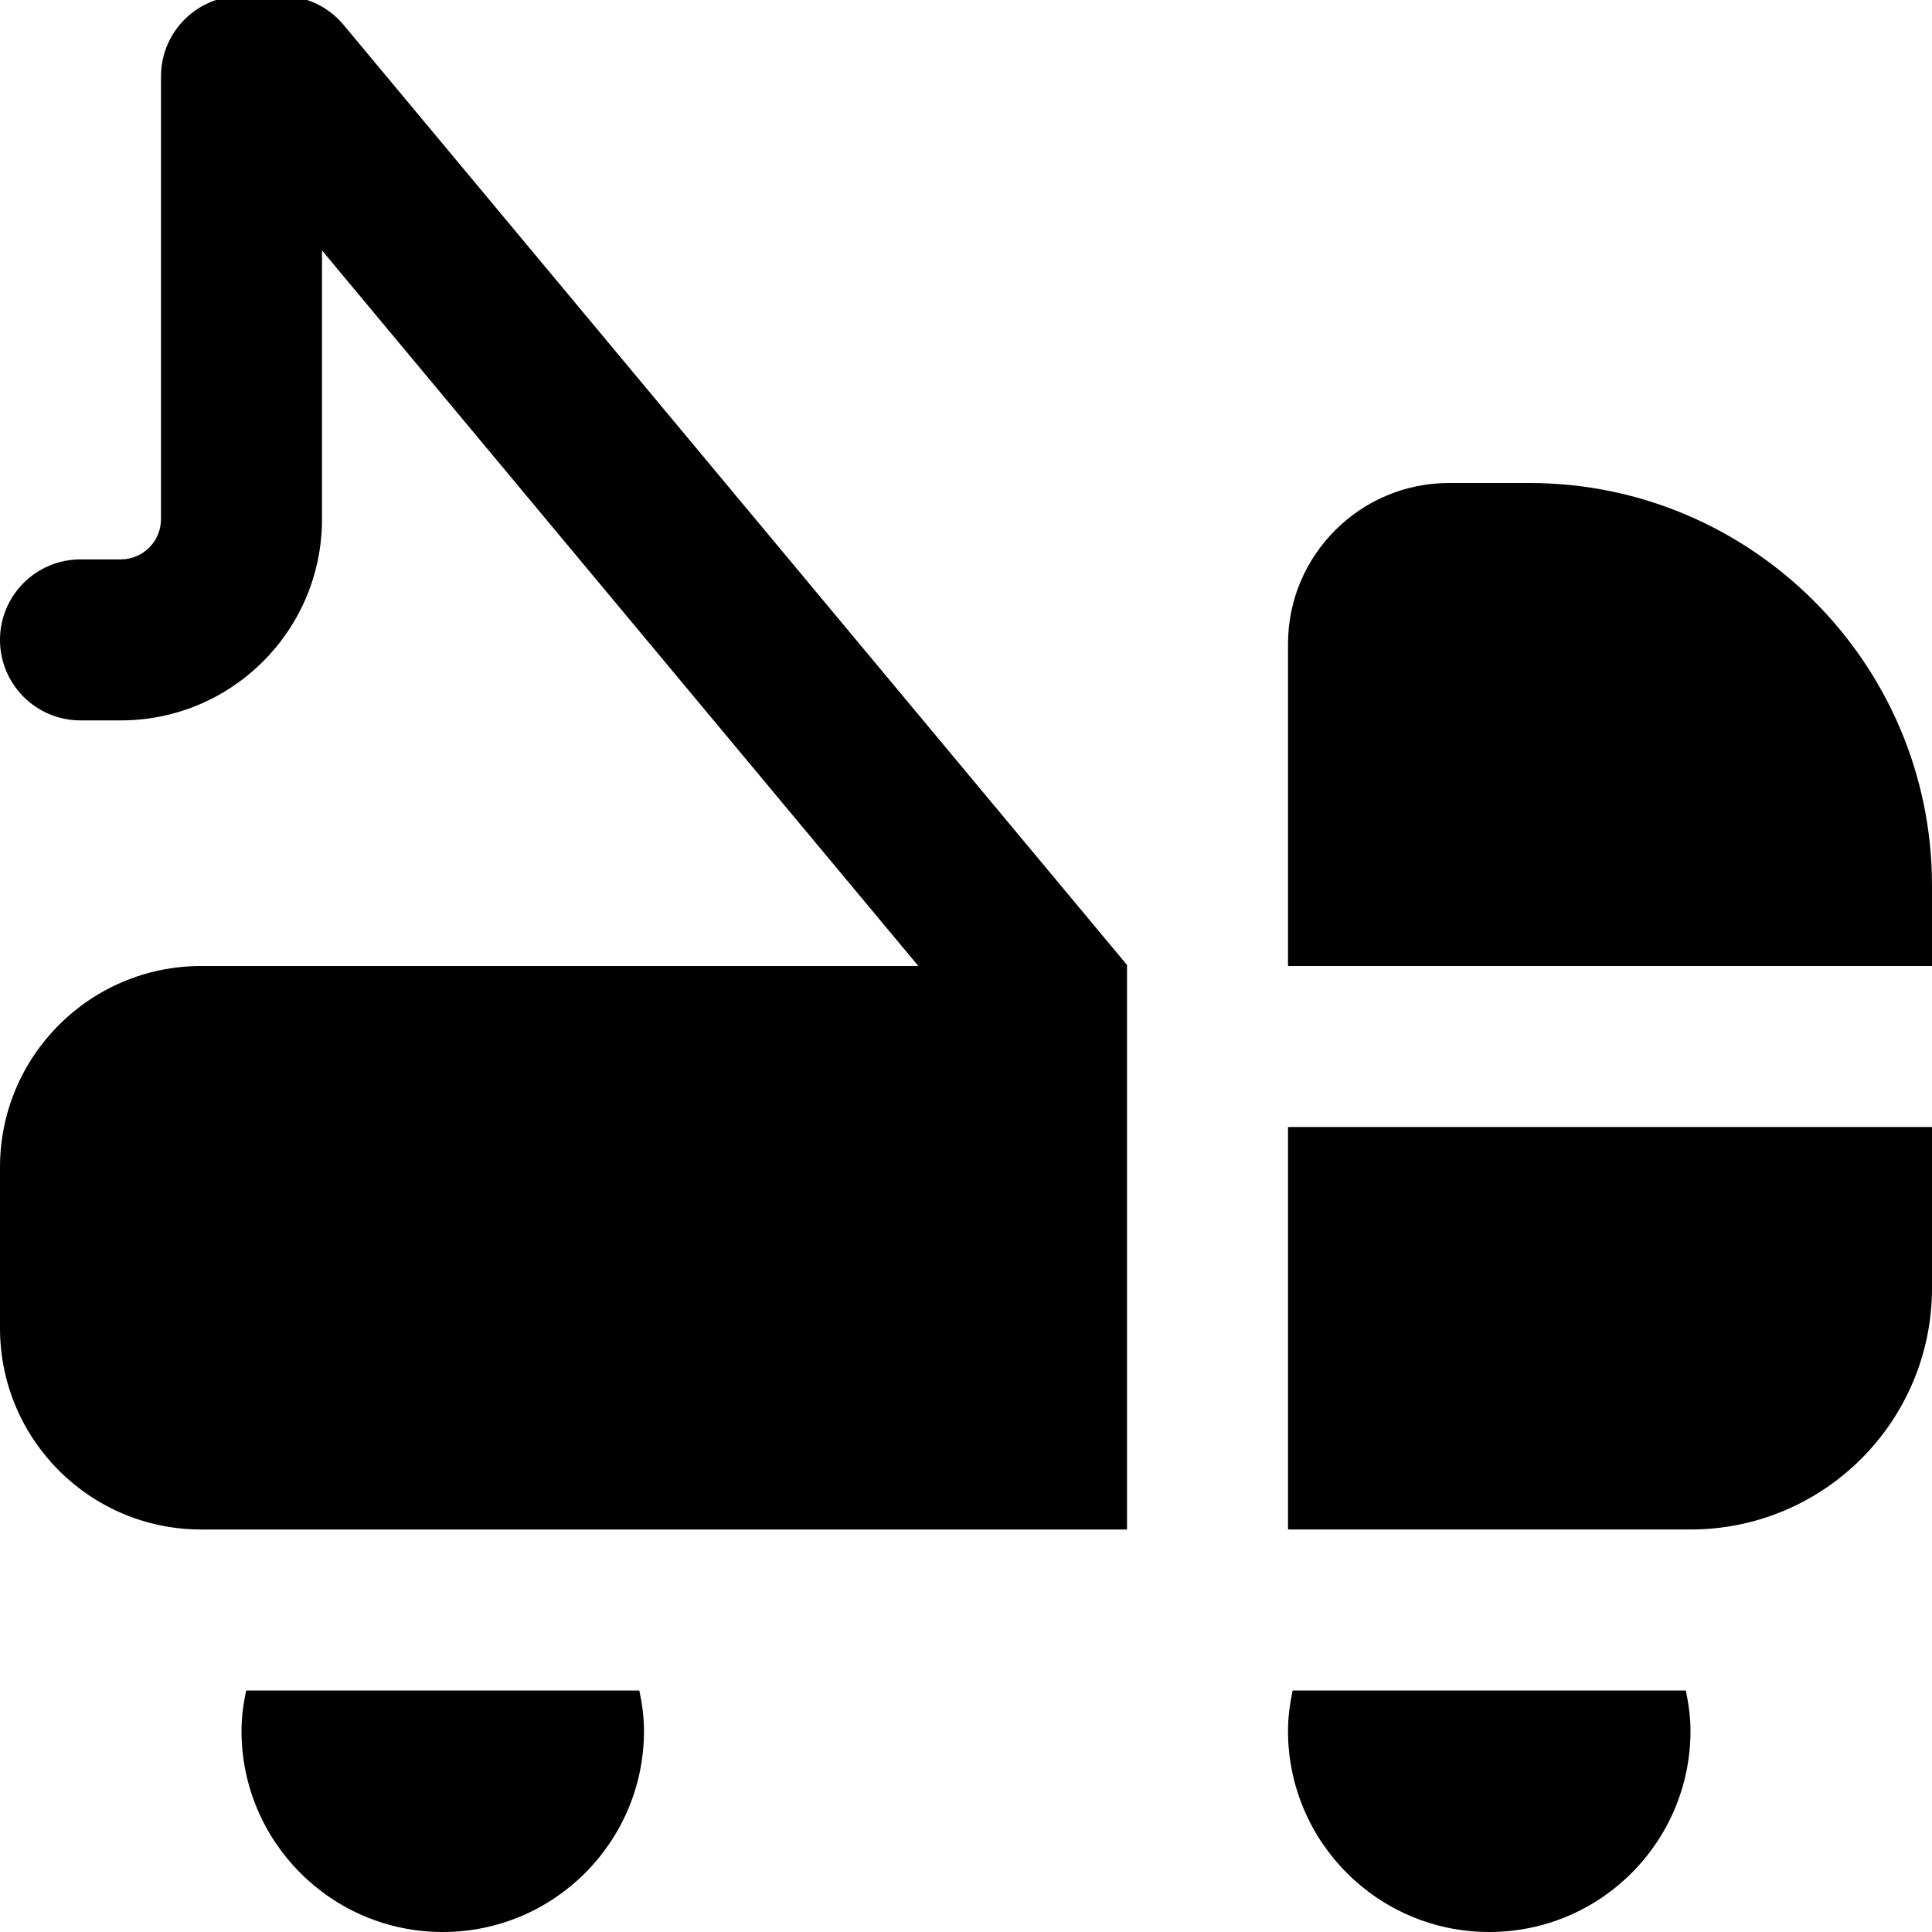 <?xml version="1.0" encoding="UTF-8"?>
<svg xmlns="http://www.w3.org/2000/svg" id="Layer_1" data-name="Layer 1" viewBox="0 0 24 24" width="512" height="512"><path d="m24,11v1h-8v-4c0-1.103.897-2,2-2h1c2.757,0,5,2.243,5,5Zm-8,8h5c1.657,0,3-1.343,3-3v-2h-8v5ZM3.5-.051h-.5C2.448-.051,2,.396,2,.949v5.5c0,.276-.224.5-.5.5h-.5c-.552,0-1,.448-1,1s.448,1,1,1h.5c1.381,0,2.5-1.119,2.5-2.5v-3.338l7.408,8.889H2.5c-1.381,0-2.5,1.119-2.5,2.5v2c0,1.381,1.119,2.5,2.5,2.5h11.5v-7.013L4.268.309c-.19-.228-.471-.36-.768-.36Zm-.442,21.051c-.034.162-.058.328-.058.5,0,1.381,1.119,2.5,2.5,2.5s2.5-1.119,2.5-2.5c0-.172-.024-.338-.058-.5H3.058Zm13,0c-.034.162-.058.328-.058.5,0,1.381,1.119,2.5,2.5,2.5s2.5-1.119,2.5-2.5c0-.172-.024-.338-.058-.5h-4.885Z"/></svg>
